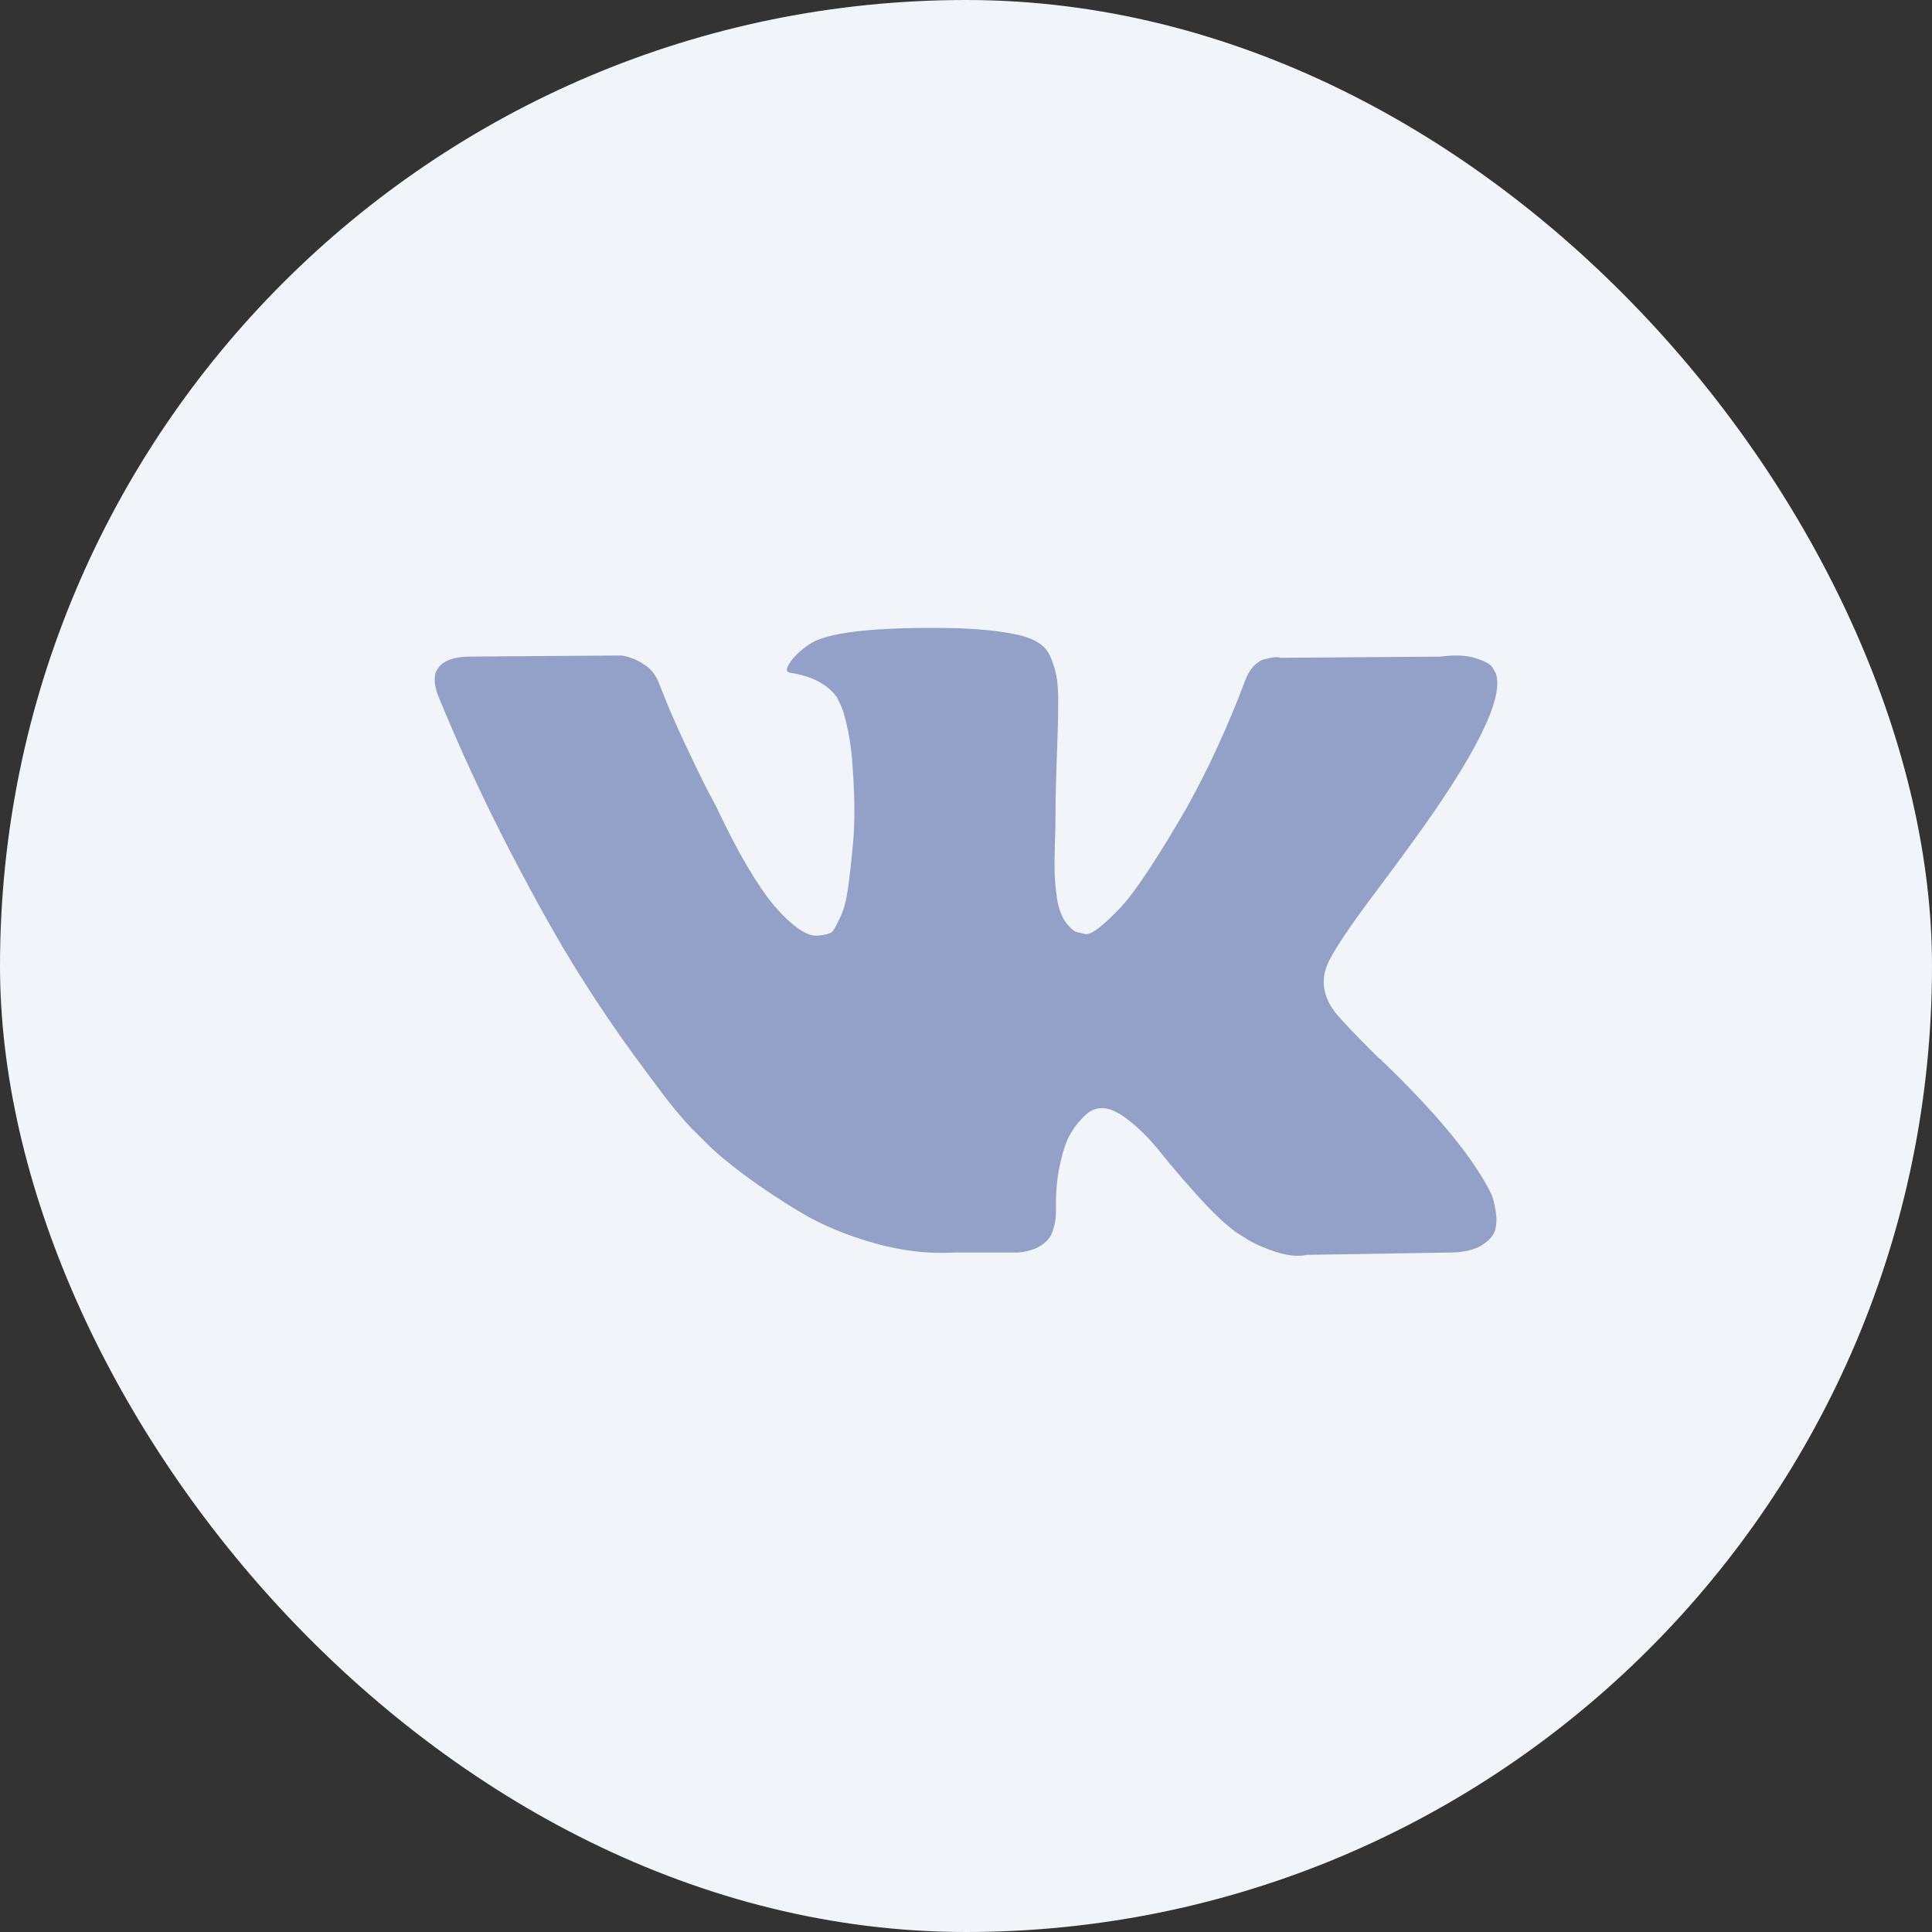 <svg width="40" height="40" viewBox="0 0 40 40" fill="none" xmlns="http://www.w3.org/2000/svg">
<rect x="0" y="0" width="40" height="40" fill="#333333" stroke="none"/>
<rect width="40" height="40" rx="20" fill="#F1F4F9"/>
<path fill-rule="evenodd" clip-rule="evenodd" d="M30.883 24.74C30.857 24.681 30.832 24.632 30.809 24.592C30.427 23.88 29.698 23.006 28.621 21.97L28.598 21.946L28.587 21.935L28.575 21.923H28.564C28.075 21.44 27.766 21.116 27.636 20.95C27.399 20.634 27.346 20.313 27.475 19.989C27.567 19.744 27.911 19.226 28.506 18.435C28.82 18.016 29.068 17.68 29.251 17.427C30.572 15.607 31.145 14.445 30.969 13.939L30.901 13.82C30.855 13.749 30.737 13.684 30.546 13.625C30.355 13.565 30.11 13.556 29.813 13.595L26.514 13.619C26.46 13.599 26.384 13.601 26.285 13.625C26.185 13.648 26.136 13.66 26.136 13.66L26.078 13.69L26.033 13.726C25.994 13.749 25.953 13.791 25.907 13.85C25.861 13.909 25.823 13.979 25.792 14.058C25.433 15.015 25.025 15.905 24.567 16.727C24.284 17.217 24.024 17.642 23.788 18.002C23.551 18.362 23.352 18.627 23.192 18.797C23.032 18.967 22.887 19.103 22.757 19.206C22.627 19.309 22.528 19.353 22.459 19.337C22.39 19.321 22.326 19.305 22.264 19.289C22.157 19.218 22.071 19.121 22.007 18.999C21.942 18.876 21.898 18.722 21.875 18.536C21.852 18.35 21.838 18.19 21.835 18.055C21.831 17.921 21.833 17.731 21.84 17.486C21.848 17.241 21.852 17.075 21.852 16.988C21.852 16.687 21.858 16.361 21.869 16.009C21.881 15.657 21.89 15.378 21.898 15.173C21.905 14.967 21.909 14.75 21.909 14.52C21.909 14.291 21.896 14.111 21.869 13.98C21.843 13.85 21.802 13.723 21.749 13.601C21.695 13.478 21.617 13.383 21.514 13.316C21.411 13.249 21.283 13.195 21.131 13.156C20.726 13.061 20.21 13.01 19.584 13.002C18.164 12.986 17.251 13.081 16.846 13.287C16.686 13.373 16.541 13.492 16.411 13.642C16.274 13.816 16.255 13.911 16.354 13.927C16.812 13.998 17.136 14.168 17.327 14.437L17.396 14.579C17.45 14.682 17.503 14.864 17.557 15.125C17.61 15.386 17.645 15.675 17.66 15.991C17.698 16.569 17.698 17.063 17.66 17.474C17.621 17.885 17.585 18.206 17.551 18.435C17.516 18.664 17.465 18.85 17.396 18.992C17.327 19.135 17.282 19.222 17.259 19.253C17.236 19.285 17.217 19.305 17.201 19.313C17.102 19.352 16.999 19.372 16.892 19.372C16.785 19.372 16.655 19.317 16.503 19.206C16.35 19.095 16.192 18.943 16.027 18.749C15.863 18.555 15.678 18.285 15.472 17.937C15.266 17.589 15.052 17.177 14.83 16.703L14.647 16.359C14.533 16.137 14.376 15.815 14.178 15.392C13.979 14.969 13.803 14.559 13.651 14.164C13.59 13.998 13.498 13.871 13.376 13.784L13.318 13.749C13.28 13.717 13.219 13.684 13.135 13.648C13.051 13.612 12.963 13.587 12.872 13.571L9.733 13.594C9.413 13.594 9.195 13.67 9.08 13.82L9.034 13.891C9.012 13.931 9 13.994 9 14.081C9 14.168 9.023 14.275 9.069 14.401C9.527 15.516 10.025 16.592 10.563 17.628C11.102 18.664 11.57 19.499 11.967 20.131C12.364 20.764 12.768 21.361 13.181 21.922C13.593 22.484 13.866 22.844 14 23.002C14.133 23.16 14.239 23.279 14.315 23.358L14.601 23.642C14.784 23.832 15.054 24.06 15.409 24.325C15.764 24.59 16.157 24.851 16.589 25.108C17.02 25.365 17.522 25.574 18.095 25.736C18.668 25.899 19.225 25.964 19.767 25.932H21.084C21.352 25.908 21.554 25.821 21.692 25.671L21.737 25.612C21.768 25.565 21.797 25.491 21.823 25.393C21.85 25.294 21.863 25.185 21.863 25.066C21.855 24.726 21.88 24.42 21.938 24.147C21.995 23.874 22.06 23.669 22.132 23.53C22.205 23.392 22.287 23.275 22.379 23.18C22.47 23.085 22.535 23.028 22.574 23.008C22.612 22.988 22.642 22.975 22.665 22.967C22.848 22.904 23.064 22.965 23.312 23.151C23.561 23.337 23.793 23.566 24.011 23.839C24.229 24.112 24.49 24.418 24.796 24.758C25.101 25.098 25.369 25.351 25.598 25.517L25.826 25.66C25.979 25.755 26.178 25.842 26.422 25.921C26.666 26 26.88 26.02 27.064 25.98L29.996 25.933C30.286 25.933 30.512 25.883 30.672 25.785C30.832 25.686 30.927 25.577 30.958 25.458C30.989 25.34 30.99 25.205 30.964 25.055C30.937 24.905 30.91 24.8 30.883 24.74Z" fill="#93A1C8"/>
</svg>
